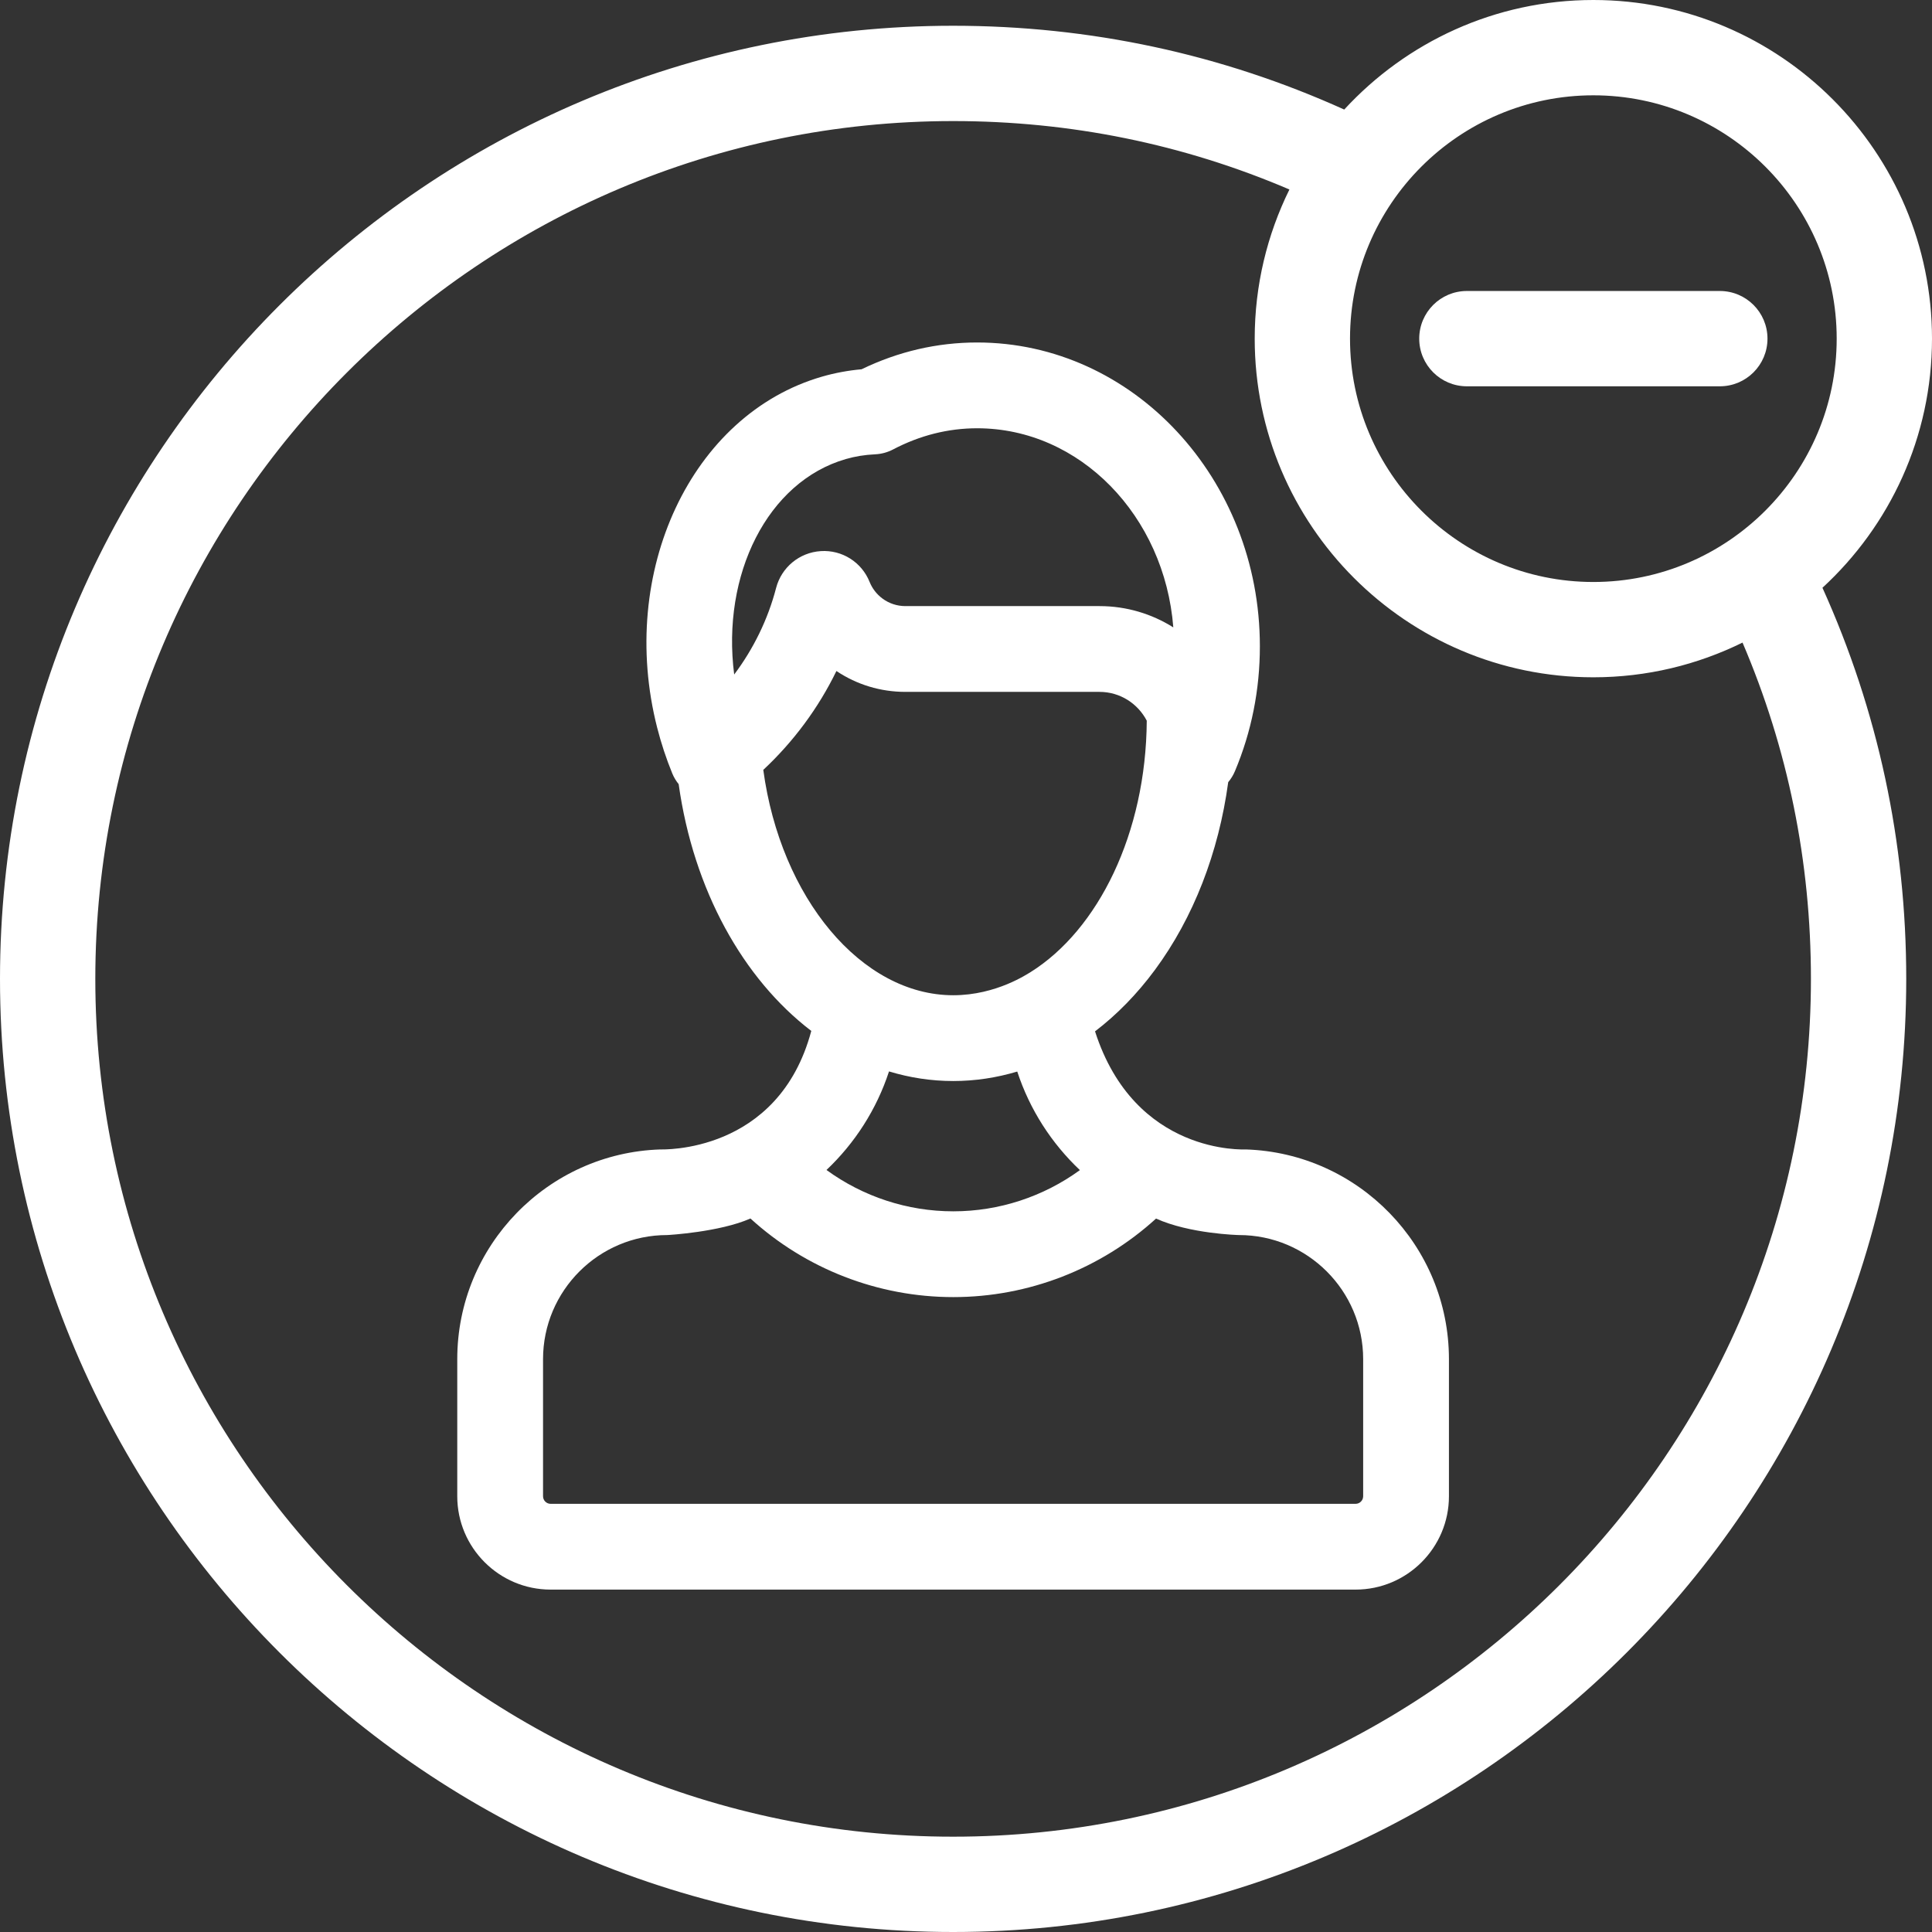 <svg width="800" height="800" viewBox="0 0 800 800" fill="none" xmlns="http://www.w3.org/2000/svg">
<rect x="0" y="0" width="800" height="800" fill="#333333" stroke="none"/>
<g clip-path="url(#clip0_2011_6)">
<path d="M800 140.227C800 62.906 737.094 0 659.773 0C619.008 0 582.262 17.497 556.617 45.361C505.669 22.355 451.273 10.666 394.667 10.666C177.047 10.666 0 187.714 0 405.333C0 622.952 177.047 800 394.667 800C612.287 800 789.334 622.953 789.334 405.333C789.334 348.725 777.647 294.331 754.639 243.381C782.503 217.736 800 180.992 800 140.227ZM659.773 39.467C715.333 39.467 760.534 84.669 760.534 140.228C760.534 195.788 715.333 240.989 659.773 240.989C604.214 240.989 559.013 195.788 559.013 140.228C559.013 84.667 604.214 39.467 659.773 39.467ZM394.667 760.533C198.809 760.533 39.467 601.191 39.467 405.333C39.467 209.475 198.809 50.133 394.667 50.133C443.225 50.133 489.969 59.658 533.922 78.463C524.733 97.111 519.548 118.072 519.548 140.228C519.548 217.55 582.455 280.453 659.775 280.453C681.931 280.453 702.892 275.267 721.541 266.08C740.342 310.031 749.867 356.773 749.867 405.334C749.867 601.191 590.525 760.533 394.667 760.533Z" fill="white"/>
<path d="M712.145 120.494H607.403C596.506 120.494 587.67 129.328 587.67 140.227C587.67 151.125 596.505 159.959 607.403 159.959H712.145C723.042 159.959 731.878 151.125 731.878 140.227C731.878 129.328 723.042 120.494 712.145 120.494Z" fill="white"/>
<path d="M515.912 475.961C515.469 475.928 469.95 478.511 453.431 427.064C462.444 420.18 470.795 411.681 478.236 401.606C494.209 379.98 504.625 353.025 508.577 323.878C509.708 322.536 510.656 321.005 511.373 319.3C518.217 303.002 521.687 285.605 521.687 267.597C521.687 198.241 469.173 141.814 404.625 141.814C388.051 141.814 371.969 145.544 356.764 152.906C351.156 153.409 345.659 154.433 340.373 155.961C286.286 171.588 255.669 236.797 272.123 301.323C273.775 307.798 275.877 314.164 278.369 320.245C279.045 321.897 279.953 323.381 281.02 324.698C287.172 368.627 307.737 405.33 335.937 426.884C322.295 477.952 273.869 475.928 273.43 475.959C226.809 477.459 189.341 515.823 189.341 562.802V619.561C189.341 640.877 206.683 658.219 227.998 658.219H561.317C582.633 658.219 599.975 640.877 599.975 619.561V562.802C599.975 515.834 562.519 477.473 515.912 475.961ZM350.233 190.086C354.083 188.973 358.159 188.314 362.353 188.122C364.958 188.003 367.503 187.314 369.812 186.103C380.884 180.286 392.597 177.336 404.623 177.336C447.206 177.336 482.25 213.663 485.842 259.786C476.984 254.213 466.514 250.975 455.297 250.975H374.928C371.444 250.975 368.137 249.884 365.372 247.817C363.002 246.047 361.17 243.673 360.078 240.948C356.791 232.763 348.666 227.627 339.867 228.203C331.028 228.766 323.594 234.905 321.362 243.477C317.987 256.445 312.028 268.625 304.011 279.303C298.692 237.917 317.816 199.452 350.233 190.086ZM316.061 318.789C328.58 307.097 338.886 293.191 346.344 277.85C354.816 283.516 364.641 286.495 374.93 286.495H455.298C463.801 286.495 471.178 291.348 474.847 298.422C474.548 345.011 454.772 385.039 426.634 402.598C425.741 403.027 412.742 412.109 394.736 412.109C356.677 412.109 323.22 371.742 316.061 318.789ZM447.166 484.516C432.059 495.503 413.728 501.583 394.736 501.583C375.712 501.583 357.352 495.486 342.231 484.464C353.964 473.363 362.98 459.392 368.123 443.65C376.677 446.248 385.586 447.63 394.731 447.63C403.789 447.63 412.653 446.269 421.222 443.706C426.383 459.45 435.414 473.417 447.166 484.516ZM564.459 619.562H564.455C564.455 621.294 563.048 622.7 561.317 622.7H227.998C226.267 622.7 224.861 621.294 224.861 619.562V562.803C224.861 534.464 247.916 511.409 276.255 511.409C276.662 511.409 298.041 510.184 310.741 504.552C333.578 525.377 363.525 537.103 394.737 537.103C425.93 537.103 455.861 525.388 478.695 504.584C492.623 510.881 512.65 511.411 513.066 511.411C541.403 511.411 564.459 534.466 564.459 562.805V619.562Z" fill="white"/>
</g>
<defs>
<clipPath id="clip0_2011_6">
<rect width="800" height="800" fill="white"/>
</clipPath>
</defs>
</svg>
